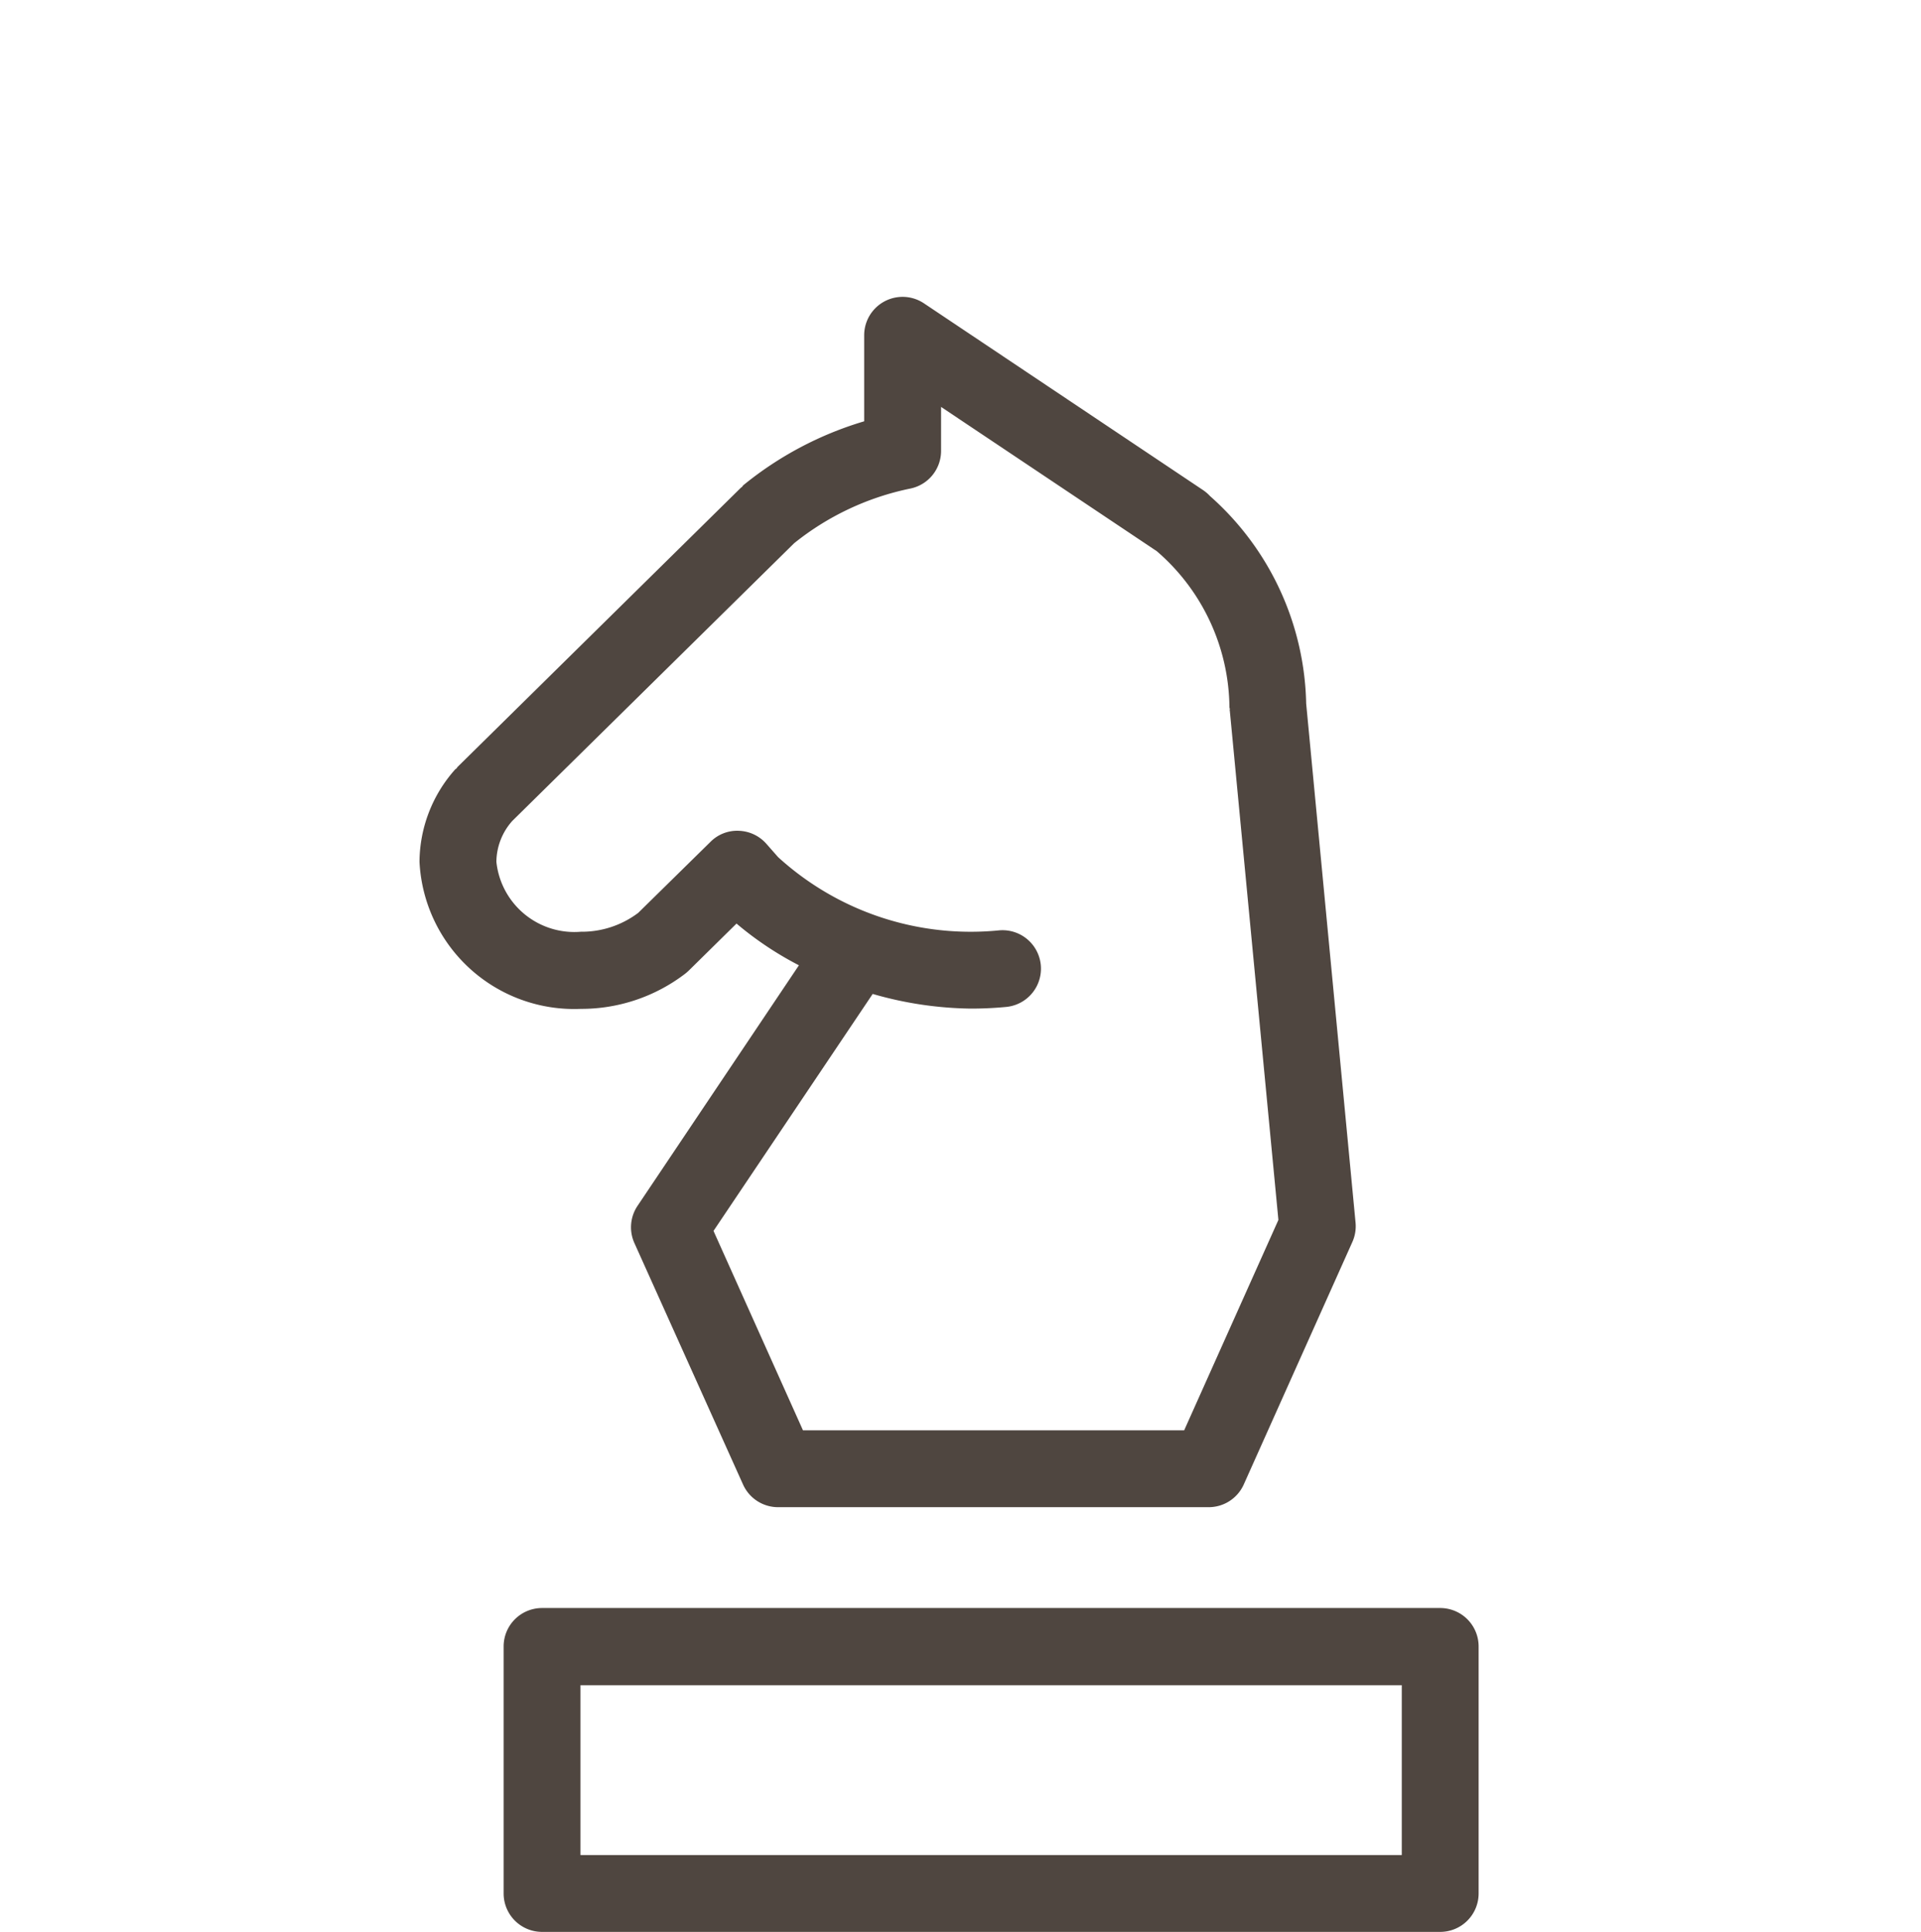 <svg xmlns="http://www.w3.org/2000/svg" viewBox="0 0 35 35.195"><defs><style>.f932ee75-87e3-4331-ad28-9d10c45e8bb8{opacity:0.27;}.bdfbbbb2-ff5b-4e12-b9ed-26d5b03d0165{fill:none;}.be55b96b-059f-49d5-bb44-133132c0afd8{fill:#4f4640;}</style></defs><g id="e3cd6484-2643-46a0-a562-eb4d94d13db2" data-name="Layer 2"><g id="aad09119-776f-45e6-9355-c7d86d3b3bc0" data-name="Capa 2"><g class="f932ee75-87e3-4331-ad28-9d10c45e8bb8"><rect class="bdfbbbb2-ff5b-4e12-b9ed-26d5b03d0165" width="35" height="35"/></g><path class="be55b96b-059f-49d5-bb44-133132c0afd8" d="M26.24,29.294H9.876a.7.7,0,0,0-.7.7v4.5a.7.7,0,0,0,.7.7H26.24a.7.7,0,0,0,.7-.7v-4.5A.7.7,0,0,0,26.24,29.294Zm-.7,4.5H10.576V30.7H25.54Z"/><path class="be55b96b-059f-49d5-bb44-133132c0afd8" d="M12.487,17.736a.967.967,0,0,0,.075-.067l.857-.844a6.062,6.062,0,0,0,1.137.76l-2.94,4.382a.7.7,0,0,0-.058.677l1.98,4.4a.7.7,0,0,0,.639.413h7.845a.7.7,0,0,0,.639-.414l1.978-4.416a.7.7,0,0,0,.059-.352l-.9-9.457v0a5.185,5.185,0,0,0-1.753-3.782.721.721,0,0,0-.129-.11l-5.082-3.4a.7.7,0,0,0-1.089.583l0,1.566a6.334,6.334,0,0,0-2.2,1.163c-.012.01-.017.024-.029.035s-.011.005-.015.01l-5.166,5.09c-.008.008-.01.018-.018.026s-.019.011-.026.02A2.551,2.551,0,0,0,7.643,15.7a2.822,2.822,0,0,0,2.939,2.679A3.113,3.113,0,0,0,12.487,17.736ZM9.044,15.7a1.135,1.135,0,0,1,.289-.744l5.135-5.059A4.97,4.97,0,0,1,16.587,8.9a.7.7,0,0,0,.559-.687l0-.8,3.93,2.628A3.8,3.8,0,0,1,22.4,12.884a.3.3,0,0,0,.007.032c0,.012-.005.023,0,.034l.885,9.274-1.717,3.833H14.63L13,22.424l2.9-4.317a6.7,6.7,0,0,0,1.789.267q.324,0,.641-.03a.7.7,0,1,0-.129-1.395,5.209,5.209,0,0,1-4.024-1.334l-.214-.243a.7.7,0,0,0-.5-.237.684.684,0,0,0-.517.2L11.628,16.63a1.708,1.708,0,0,1-1.046.344A1.428,1.428,0,0,1,9.044,15.7Z"/></g></g></svg>